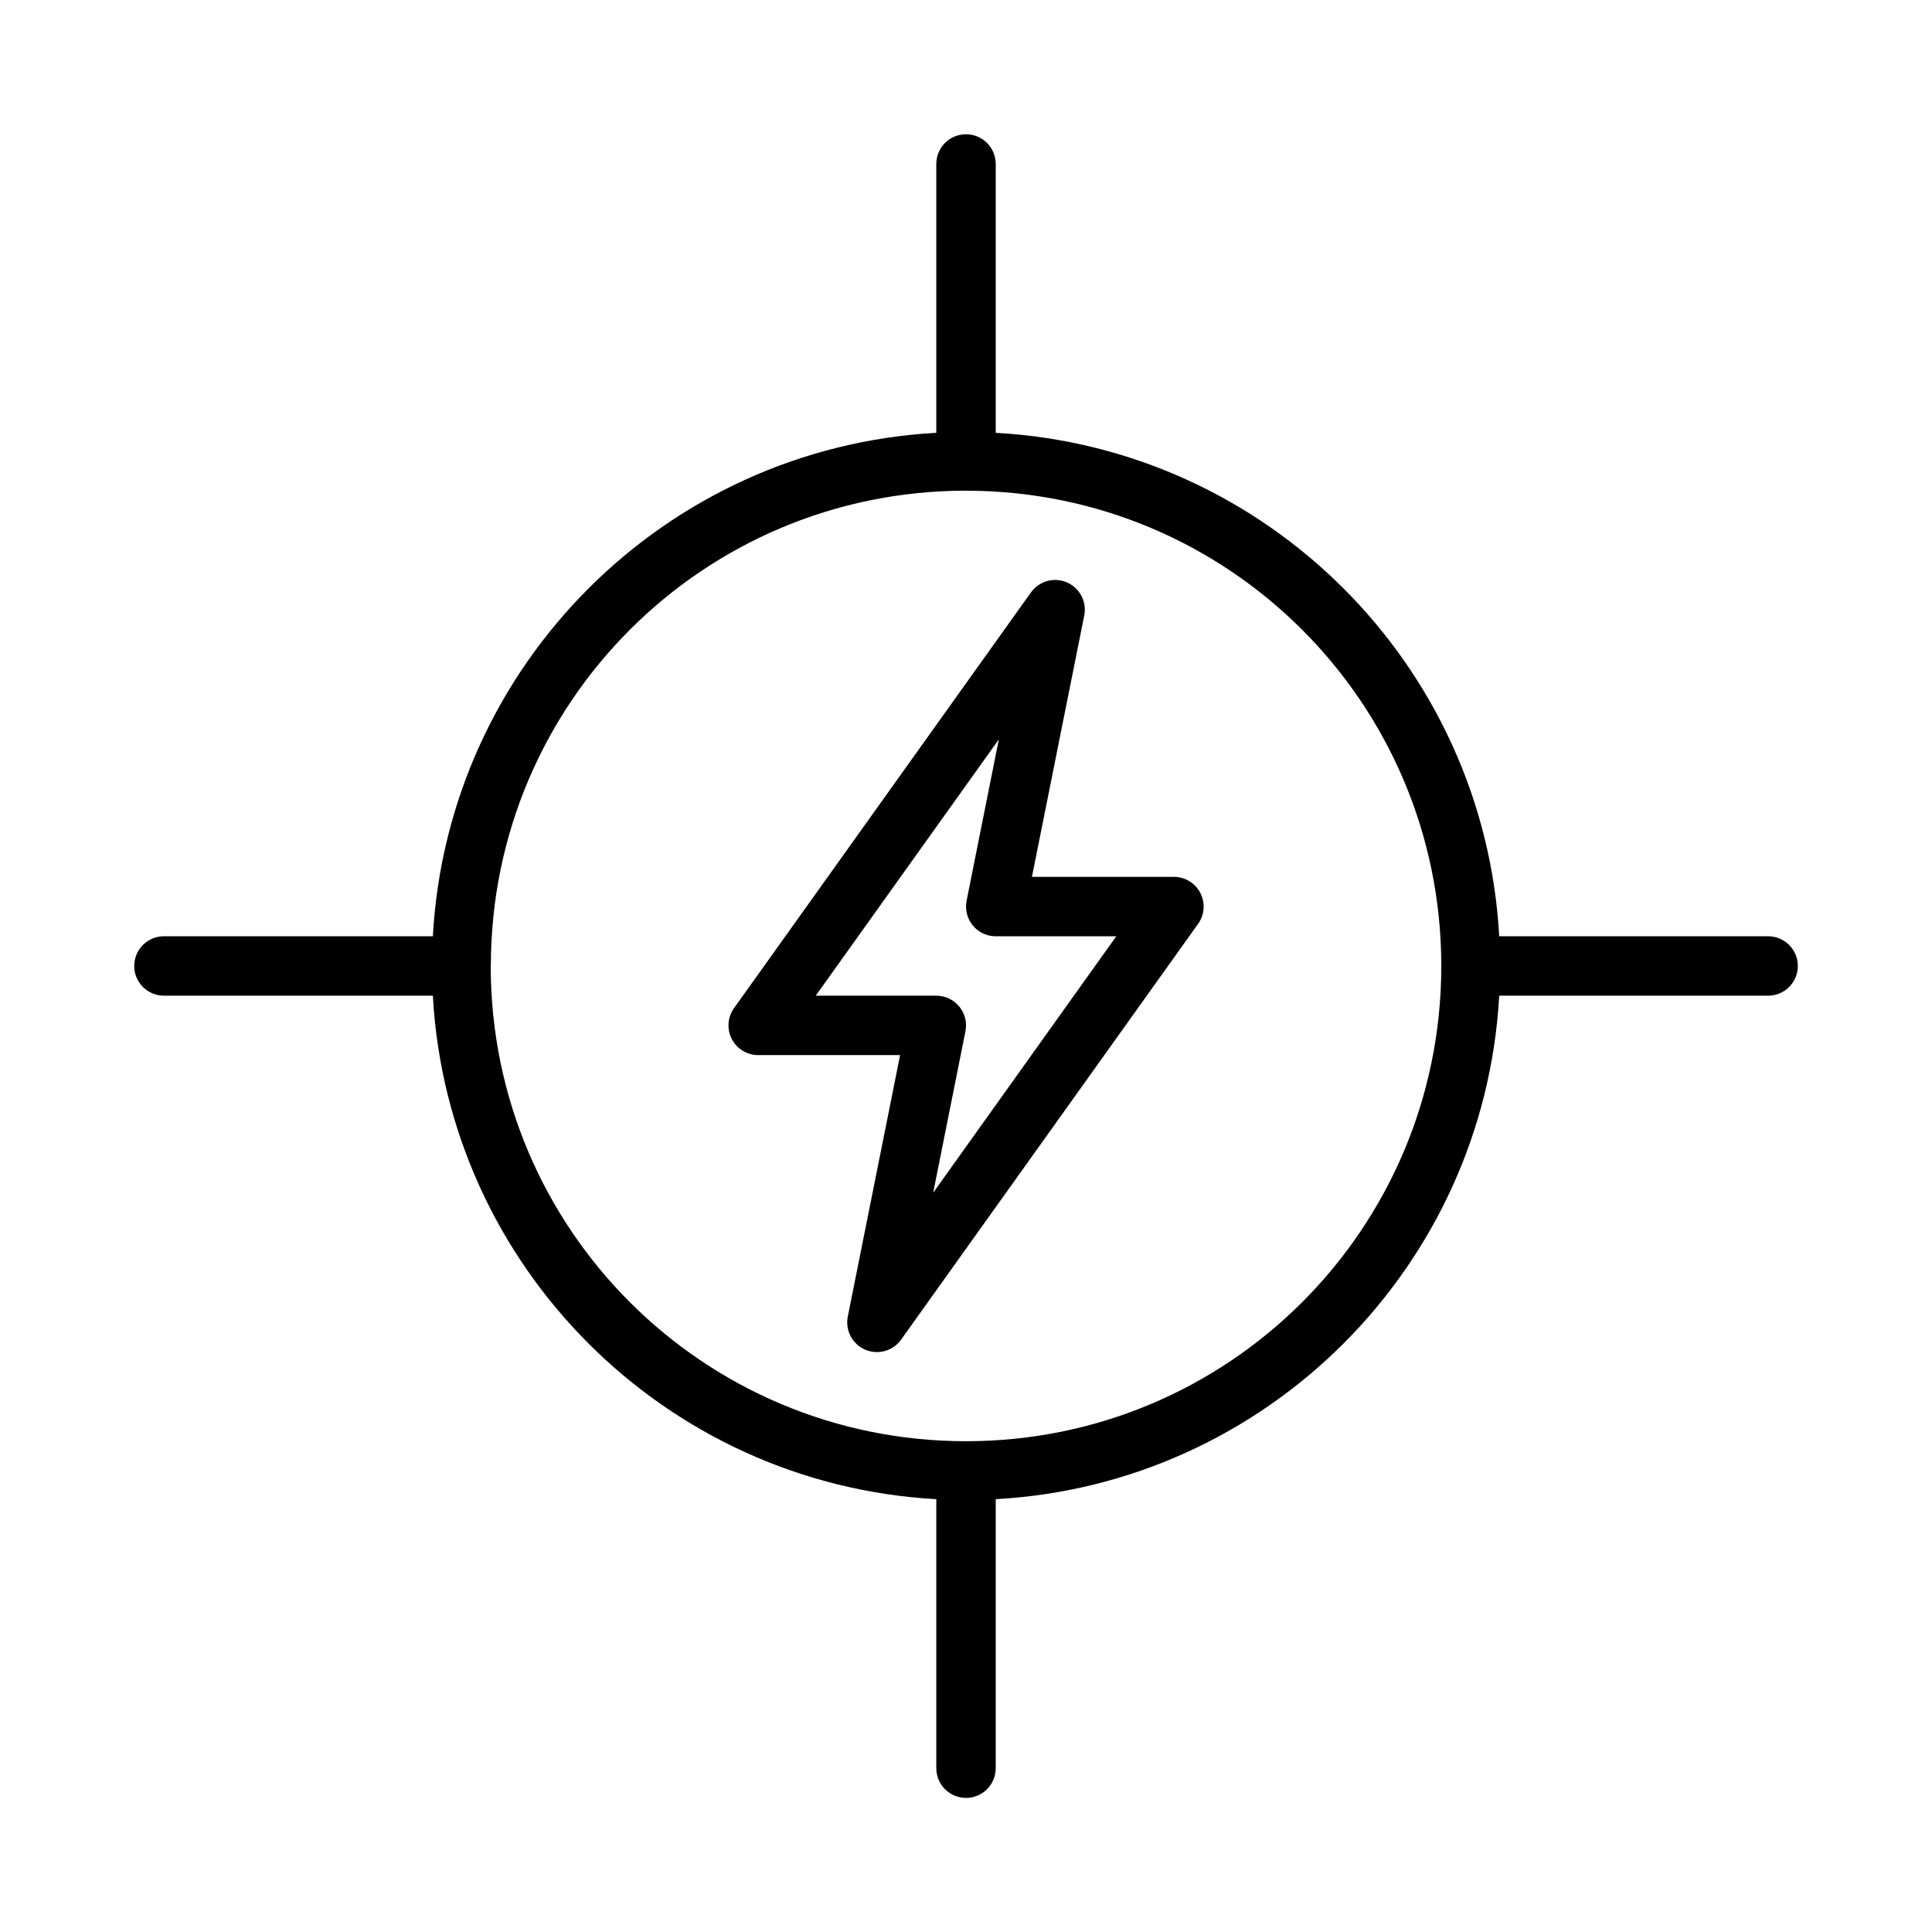 <?xml version="1.0" encoding="UTF-8"?>
<!-- Uploaded to: SVG Repo, www.svgrepo.com, Generator: SVG Repo Mixer Tools -->
<svg fill="#000000" width="800px" height="800px" version="1.1" viewBox="144 144 512 512" xmlns="http://www.w3.org/2000/svg">
 <path d="m399.88 179.58c-4.336 0.066-7.801 3.629-7.75 7.965v71.156c-71.871 3.969-129.45 61.551-133.42 133.42h-71.156c-2.109-0.027-4.141 0.789-5.641 2.266-1.5 1.48-2.344 3.5-2.344 5.609 0 2.106 0.844 4.125 2.344 5.606s3.531 2.293 5.641 2.266h71.156c3.977 71.867 61.555 129.45 133.42 133.43v71.184c-0.027 2.109 0.789 4.141 2.266 5.641 1.48 1.5 3.5 2.344 5.609 2.344 2.106 0 4.125-0.844 5.606-2.344s2.293-3.531 2.266-5.641v-71.184c71.867-3.973 129.45-61.559 133.43-133.43h71.152c2.109 0.027 4.141-0.785 5.641-2.266s2.344-3.5 2.344-5.606c0-2.109-0.844-4.129-2.344-5.609-1.5-1.477-3.531-2.293-5.641-2.266h-71.152c-3.973-71.871-61.551-129.45-133.43-133.42v-71.156c0.023-2.125-0.812-4.172-2.316-5.672-1.508-1.5-3.555-2.328-5.68-2.293zm0.125 94.465h0.121c69.496 0.066 125.66 56.176 125.83 125.64-0.008 0.203-0.008 0.41 0 0.613-0.164 69.512-56.398 125.64-125.95 125.64h-0.125c-69.504-0.066-125.68-56.191-125.83-125.68 0.016-0.191 0.027-0.387 0.031-0.582 0.168-69.512 56.371-125.64 125.92-125.64zm23.367 23.645c-2.449 0.082-4.723 1.297-6.148 3.293l-78.719 110.21c-1.699 2.398-1.922 5.543-0.578 8.152 1.348 2.613 4.035 4.262 6.973 4.269h37.637l-13.867 69.312c-0.715 3.633 1.199 7.269 4.594 8.742 3.394 1.473 7.359 0.379 9.52-2.625l78.723-110.21c1.715-2.398 1.945-5.555 0.598-8.176-1.348-2.625-4.047-4.273-6.996-4.277h-37.637l13.867-69.281c0.469-2.352-0.16-4.793-1.711-6.625-1.551-1.832-3.852-2.859-6.254-2.785zm-14.668 42.254-8.547 42.773c-0.461 2.309 0.141 4.707 1.633 6.527 1.496 1.824 3.731 2.879 6.086 2.879h31.949l-48.523 67.961 8.547-42.773c0.473-2.316-0.125-4.723-1.621-6.551-1.492-1.832-3.734-2.891-6.098-2.891h-31.949z"/>
</svg>